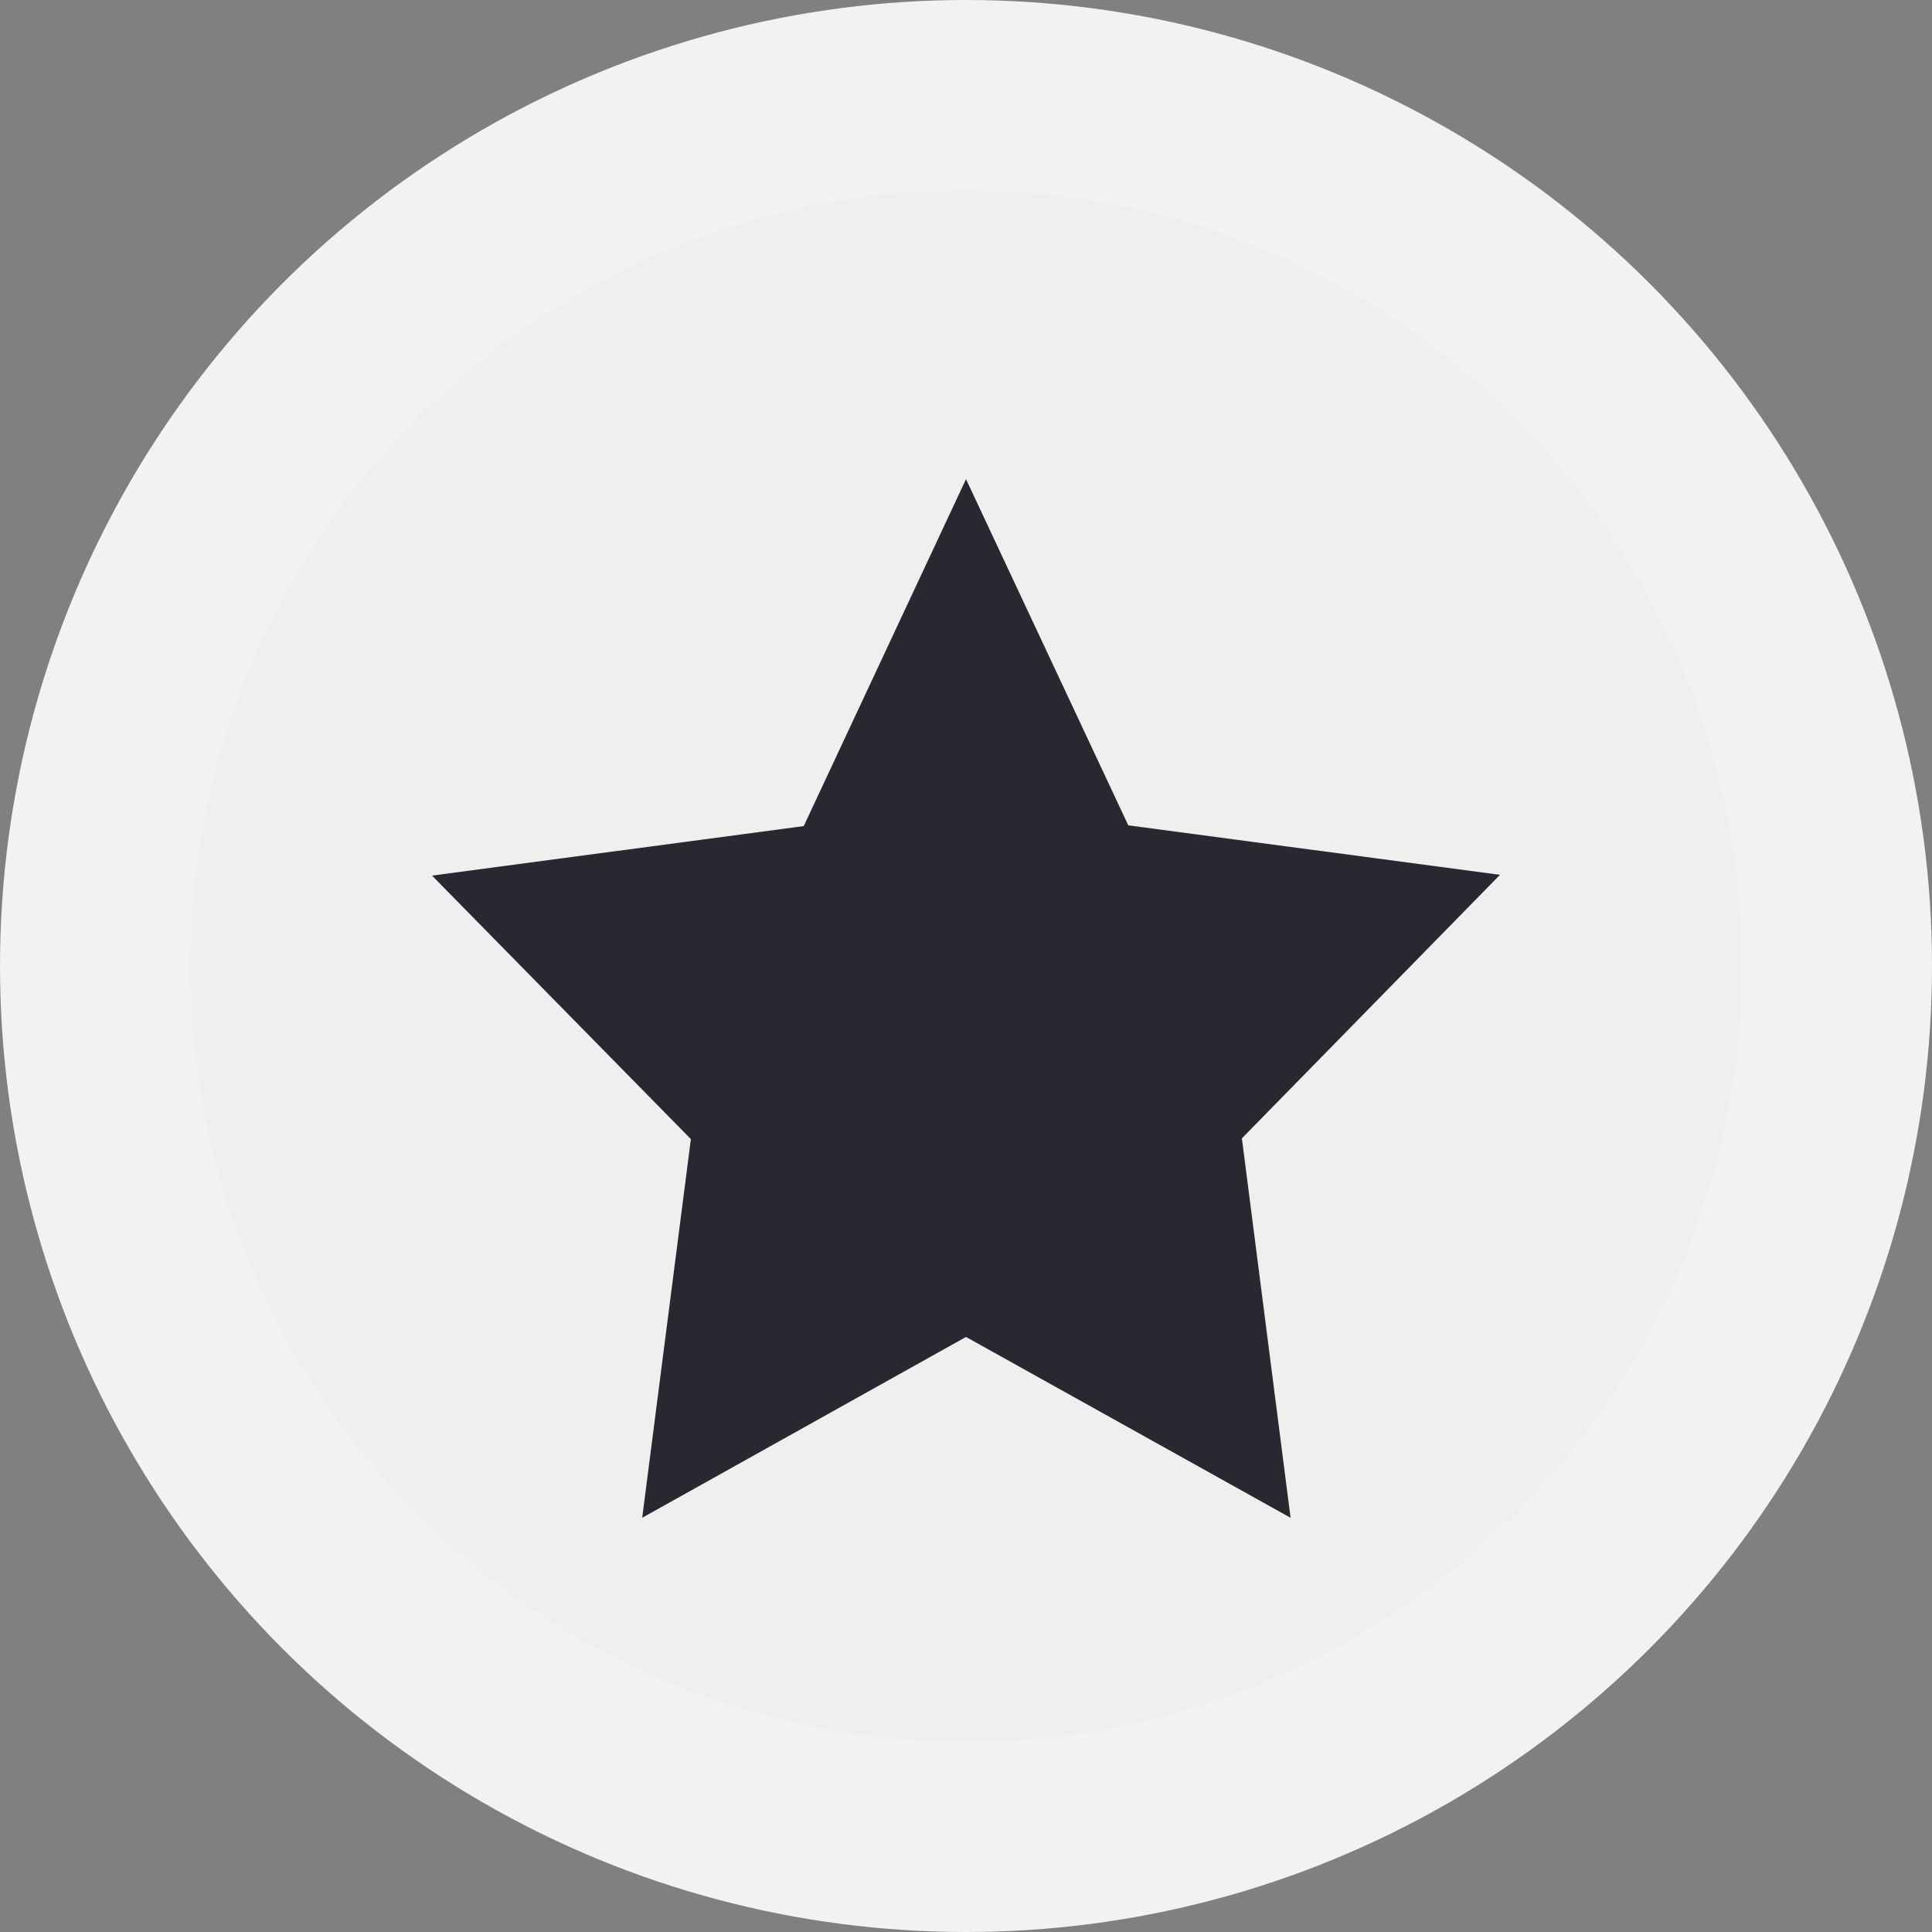 <?xml version="1.0" encoding="utf-8"?>
<!-- Generator: Adobe Illustrator 26.5.0, SVG Export Plug-In . SVG Version: 6.00 Build 0)  -->
<svg version="1.1" xmlns="http://www.w3.org/2000/svg" xmlns:xlink="http://www.w3.org/1999/xlink" x="0px" y="0px"
	 viewBox="0 0 250 250" style="enable-background:new 0 0 250 250;" xml:space="preserve">
<rect x="0" y="0" width="250" height="250" fill="#808080" stroke="none"/>
<style type="text/css">
	.st0{fill:#F7F7F7;}
	.st1{fill:#EFEFEF;}
	.st2{fill-rule:evenodd;clip-rule:evenodd;fill:#282830;}
	.st3{fill:#282830;}
	.st4{fill:#FFFFFF;}
	.st5{fill:#F2F2F2;}
	.st6{fill:none;stroke:#282830;stroke-width:2;stroke-miterlimit:10;}
	.st7{fill:none;stroke:#282830;stroke-miterlimit:10;}
</style>
<g id="Layer_1">
	<g>
		<circle class="st0" cx="-955" cy="125" r="125"/>
		<g>
			<path class="st1" d="M-955,24.6c-55.4,0-100.4,44.9-100.4,100.4s44.9,100.4,100.4,100.4s100.4-44.9,100.4-100.4
				S-899.6,24.6-955,24.6"/>
		</g>
		<g>
			<g>
				<rect x="-1027" y="179.5" class="st2" width="144.1" height="11.8"/>
				<path class="st2" d="M-915.5,148.3L-915.5,148.3l-4.3,9.8l8,7.3c0.6,0.6,0.6,1.3,0,1.9c0,0-0.7,0-1.3,0l-10.4-1.2l-4.3,9.8
					c-0.7,0.6-1.3,0.6-1.9,0.6c0,0,0-0.6-0.6-0.6l0,0l-2-10.5l-10.4-1.8c-0.6,0-1.2-0.6-1.2-1.2l0.6-0.6l9.2-4.9l-0.6-4.2l1.8-1.3
					l1.3,5.5c0,0.6,0,1.2-0.7,1.2l-6.7,3.7l8,1.3c0.7,0,0.7,0.6,0.7,0.6l1.8,8l3.1-6.7c0.6-0.6,0.6-1.2,1.2-1.2l8,1.2l-5.6-5.5
					c-0.6,0-0.6-0.6-0.6-1.3l3.7-7.3l-7.4,3.7c0,0.6-0.6,0.6-1.2,0l-3.7-3.7l1.9-1.2l3,3.1l9.3-5.5c0.6,0,1.2,0,1.2,0.6
					C-914.9,147.7-914.9,148.3-915.5,148.3L-915.5,148.3z"/>
			</g>
			<path class="st3" d="M-887.2,83l-1.4-4.1c-0.5-1.6-2.1-2.6-3.7-2.3l-11.9,1.8l-9.3-15.3c-2.2-3.2-5.9-4.9-9.5-4.4l-6.1,0.9
				l-28.9,4.3l-4.7,0.7l-4.7,0.7l-12.4,1.8l-16.4,2.4l-6.1,0.9c-3.7,0.5-6.7,3.2-7.9,6.9l-4.5,17.3l-11.9,1.8
				c-1.6,0.2-2.8,1.6-2.9,3.3l-0.1,4.3c-0.1,1.7,1.2,3.2,2.8,3.5l2.8,0.5c2.3,0.4,3.5,2.9,2.4,5l-1.8,3.4c-0.3,0.6-0.5,1.4-0.4,2.1
				l7.9,54.2l0,0c0.3,1.9,2,3.2,3.9,2.9l12.4-1.8c1.9-0.3,3.1-2,2.9-3.9l-2-13.5l31.3-4.6l12.4-1.8l9.4-1.4l28.9-4.3l14.9-2.2
				l2,13.5c0.3,1.9,2,3.2,3.9,2.9l12.4-1.8c1.9-0.3,3.1-2,2.9-3.9l-8.2-54.1c-0.1-0.7-0.4-1.4-1-1.9l-2.6-2.7
				c-1.6-1.7-1.2-4.5,0.9-5.5l2.6-1.3C-887.3,86.4-886.6,84.6-887.2,83z"/>
			<g>
				<path class="st4" d="M-1007.5,128l-0.2,4.1c-0.1,2.1,1.7,3.8,3.8,3.5l17-2.3c1.5-0.2,2.7-1.4,2.9-2.9l0,0c0.2-1.9-1.1-3.6-3-3.8
					l-16.8-1.8C-1005.7,124.6-1007.4,126-1007.5,128z"/>
				<path class="st4" d="M-901.4,112.3l1.4,3.9c0.7,2-0.6,4.1-2.6,4.5l-16.9,2.7c-1.5,0.2-3-0.6-3.6-2l0,0c-0.8-1.7,0-3.7,1.8-4.5
					l15.5-6.6C-904.1,109.5-902,110.4-901.4,112.3z"/>
			</g>
			<path class="st4" d="M-918.9,69.5c-1.9-2.7-5.1-4-8.3-3.6l-34.5,5.1l-34.5,5.1c-3.2,0.5-5.9,2.7-6.9,5.8l-7.9,28.3l53.9-8l53.9-8
				L-918.9,69.5z"/>
			<path class="st4" d="M-952.8,131.3l-23.3,3.4c-0.9,0.1-1.4,1.1-1,1.9l2.9,6.2c0.3,0.6,0.8,0.9,1.5,0.8l21.4-3.2l21.4-3.2
				c0.6-0.1,1.1-0.6,1.2-1.2l1-6.7c0.1-0.9-0.7-1.7-1.6-1.6L-952.8,131.3z"/>
		</g>
	</g>
	<circle class="st0" cx="-685" cy="125" r="125"/>
	<circle class="st1" cx="-685" cy="125" r="100.4"/>
	<g>
		<path class="st3" d="M-613,79.9l-0.8-4.3c-0.3-1.6-1.7-2.8-3.3-2.8h-12l-7-16.5c-1.7-3.5-5.1-5.7-8.8-5.7h-6.2h-29.2h-4.8h-4.8
			h-12.6h-16.6h-6.2c-3.7,0-7.1,2.2-8.8,5.7l-7,16.5h-12c-1.6,0-3.1,1.2-3.3,2.8l-0.8,4.3c-0.3,1.7,0.7,3.4,2.3,3.9l2.7,0.9
			c2.2,0.7,3,3.4,1.7,5.3l-2.2,3.1c-0.4,0.6-0.7,1.3-0.7,2l-0.2,54.7l0,0c0,1.9,1.5,3.4,3.4,3.4h12.6c1.9,0,3.4-1.5,3.4-3.4v-13.7
			h31.7h12.6h9.5h29.2h15v13.7c0,1.9,1.5,3.4,3.4,3.4h12.6c1.9,0,3.4-1.6,3.4-3.4l-0.2-54.7c0-0.7-0.2-1.4-0.7-2l-2.2-3.1
			c-1.4-1.9-0.5-4.6,1.7-5.3l2.7-0.9C-613.7,83.2-612.7,81.5-613,79.9z"/>
		<g>
			<path class="st4" d="M-738.6,106.7l-0.8,4c-0.4,2.1,1.2,4,3.3,4l17.1,0.2c1.5,0,2.9-1,3.3-2.5l0,0c0.5-1.8-0.6-3.7-2.4-4.2
				l-16.3-4.3C-736.3,103.6-738.2,104.8-738.6,106.7z"/>
			<path class="st4" d="M-631.4,106.7l0.8,4c0.4,2.1-1.2,4-3.3,4L-651,115c-1.5,0-2.9-1-3.3-2.5v0c-0.5-1.8,0.6-3.7,2.4-4.2
				l16.3-4.3C-633.7,103.6-631.8,104.8-631.4,106.7z"/>
		</g>
		<path class="st4" d="M-642.5,61.9c-1.4-2.9-4.4-4.7-7.6-4.7H-685h-34.9c-3.2,0-6.2,1.8-7.6,4.7l-11.9,26.8h54.5h54.5L-642.5,61.9z
			"/>
		<path class="st4" d="M-685,118h-23.5c-0.9,0-1.6,0.9-1.3,1.8l1.9,6.5c0.2,0.6,0.7,1,1.3,1h21.6h21.6c0.6,0,1.1-0.4,1.3-1l1.9-6.5
			c0.3-0.9-0.4-1.8-1.3-1.8H-685z"/>
		<polygon class="st3" points="-613,167.1 -757,167.1 -757,178.5 -690.7,178.5 -690.7,199.4 -679.3,199.4 -679.3,178.5 -613,178.5 
					"/>
	</g>
	<circle class="st0" cx="-415" cy="125" r="125"/>
	<circle class="st1" cx="-415" cy="125" r="100.4"/>
	<g>
		<path class="st3" d="M-354.4,73.7l-0.6-3.6c-0.2-1.4-1.4-2.4-2.8-2.4H-368l-5.9-13.9c-1.4-2.9-4.3-4.8-7.4-4.8h-5.2H-411h-4h-4
			h-10.6h-14h-5.2c-3.1,0-6,1.9-7.4,4.8l-5.9,13.9h-10.1c-1.4,0-2.6,1-2.8,2.4l-0.6,3.6c-0.3,1.4,0.6,2.8,1.9,3.3l2.3,0.8
			c1.9,0.6,2.6,2.9,1.4,4.5l-1.9,2.6c-0.4,0.5-0.6,1.1-0.6,1.7l-0.1,46.1l0,0c0,1.6,1.3,2.9,2.9,2.9h10.6c1.6,0,2.9-1.3,2.9-2.9V121
			h26.7h10.6h8h24.6h12.7v11.5c0,1.6,1.3,2.9,2.9,2.9h10.6c1.6,0,2.9-1.3,2.9-2.9l-0.1-46.1c0-0.6-0.2-1.2-0.6-1.7l-1.9-2.6
			c-1.2-1.6-0.4-3.9,1.4-4.5l2.3-0.8C-355,76.5-354.2,75.1-354.4,73.7z"/>
		<g>
			<path class="st4" d="M-460.1,96.3l-0.7,3.4c-0.3,1.7,1,3.4,2.7,3.4l14.4,0.2c1.3,0,2.4-0.8,2.8-2.1v0c0.4-1.5-0.5-3.1-2-3.5
				l-13.7-3.6C-458.2,93.7-459.8,94.7-460.1,96.3z"/>
			<path class="st4" d="M-369.9,96.3l0.7,3.4c0.3,1.7-1,3.4-2.7,3.4l-14.4,0.2c-1.3,0-2.4-0.8-2.8-2.1v0c-0.4-1.5,0.5-3.1,2-3.5
				l13.7-3.6C-371.8,93.7-370.2,94.7-369.9,96.3z"/>
		</g>
		<path class="st4" d="M-379.2,58.5c-1.2-2.4-3.7-4-6.4-4H-415h-29.4c-2.7,0-5.2,1.5-6.4,4l-10,22.6h45.8h45.8L-379.2,58.5z"/>
		<path class="st4" d="M-415,105.7h-19.8c-0.8,0-1.3,0.7-1.1,1.5l1.6,5.5c0.1,0.5,0.6,0.8,1.1,0.8h18.2h18.2c0.5,0,1-0.3,1.1-0.8
			l1.6-5.5c0.2-0.7-0.3-1.5-1.1-1.5H-415z"/>
	</g>
	<g>
		<path class="st3" d="M-352.3,166.4c0,0.2,0,0.5,0,0.7c-0.3,0.8-1,1.3-1.6,1.8c-9.5,7.6-19,15.2-28.5,22.8c-2.1,1.6-4.1,3.3-6.2,5
			c-0.7,0.6-1.5,1.1-2.4,1.4c-4.9,0-9.8,0-14.7,0c-0.2-0.2-0.5-0.1-0.7-0.1c-0.2,0-0.4,0-0.5,0.1c-0.3,0-0.7,0-1,0
			c-13-0.5-25.9-2.6-38.6-5.6c-1.8-0.4-2.1-0.7-2.1-2.6c0-12.5,0-25,0-37.5c0-1.9,0.8-3,2.5-3.7c8.6-4.3,17.6-1.9,24.7,4
			c0.9,0.7,1.8,1.1,3,1.1c4.9-0.1,9.8,0,14.7,0c7.9,0,14.3,5.7,15.2,13.5c0.2,1.5-0.3,2.1-2,2.1c-8.3,0-16.5,0-24.8,0
			c-2.4,0-2.4,0-2.4,2.4c0,0.9,0,1.9,0,2.8c-0.1,1.5,1.5,1.1,2.5,1.1c8.4,0,16.9,0,25.3,0c1.2,0,2.1-0.3,3-1
			c5.6-4.3,11.2-8.7,16.8-13C-364.8,157.4-355.4,158.8-352.3,166.4z"/>
		<path class="st3" d="M-477.3,172.5c0-5.7,0-11.5,0-17.2c0-0.9,0.2-1.1,1.1-1.1c6.6,0,13.2,0,19.8,0c0.9,0,1.1,0.2,1.1,1.1
			c0,11.5,0,22.9,0,34.4c0,0.9-0.2,1.1-1.1,1.1c-6.6,0-13.2,0-19.8,0c-0.9,0-1.1-0.2-1.1-1.1C-477.3,183.9-477.3,178.2-477.3,172.5z
			"/>
	</g>
	<circle class="st0" cx="-145" cy="125" r="125"/>
	<circle class="st1" cx="-145" cy="125" r="100.4"/>
	<g>
		<path class="st3" d="M-73,124.8l-0.8-4.3c-0.3-1.6-1.7-2.8-3.3-2.8h-12l-7-16.5c-1.7-3.5-5.1-5.7-8.8-5.7h-6.2h-29.2h-4.8h-4.8
			h-12.6h-16.6h-6.2c-3.7,0-7.1,2.2-8.8,5.7l-7,16.5h-12c-1.6,0-3.1,1.2-3.3,2.8l-0.8,4.3c-0.3,1.7,0.7,3.4,2.3,3.9l2.7,0.9
			c2.2,0.7,3,3.4,1.7,5.3l-2.2,3.1c-0.4,0.6-0.7,1.3-0.7,2l-0.2,54.7l0,0c0,1.9,1.5,3.4,3.4,3.4h12.6c1.9,0,3.4-1.5,3.4-3.4v-13.7
			h31.7h12.6h9.5h29.2h15v13.7c0,1.9,1.5,3.4,3.4,3.4H-80c1.9,0,3.4-1.6,3.4-3.4l-0.2-54.7c0-0.7-0.2-1.4-0.7-2l-2.2-3.1
			c-1.4-1.9-0.5-4.6,1.7-5.3l2.7-0.9C-73.7,128.1-72.7,126.5-73,124.8z"/>
		<g>
			<path class="st4" d="M-198.6,151.6l-0.8,4c-0.4,2.1,1.2,4,3.3,4l17.1,0.2c1.5,0,2.9-1,3.3-2.5l0,0c0.5-1.8-0.6-3.7-2.4-4.2
				l-16.3-4.3C-196.3,148.5-198.2,149.7-198.6,151.6z"/>
			<path class="st4" d="M-91.4,151.6l0.8,4c0.4,2.1-1.2,4-3.3,4l-17.1,0.2c-1.5,0-2.9-1-3.3-2.5l0,0c-0.5-1.8,0.6-3.7,2.4-4.2
				l16.3-4.3C-93.7,148.5-91.8,149.7-91.4,151.6z"/>
		</g>
		<path class="st4" d="M-102.5,106.8c-1.4-2.9-4.4-4.7-7.6-4.7H-145h-34.9c-3.2,0-6.2,1.8-7.6,4.7l-11.9,26.8h54.5h54.5
			L-102.5,106.8z"/>
		<path class="st4" d="M-145,162.9h-23.5c-0.9,0-1.6,0.9-1.3,1.8l1.9,6.5c0.2,0.6,0.7,1,1.3,1h21.6h21.6c0.6,0,1.1-0.4,1.3-1
			l1.9-6.5c0.3-0.9-0.4-1.8-1.3-1.8H-145z"/>
	</g>
	<g>
		<path class="st4" d="M-145,51.8L-176.7,66v21.2c0,19.6,13.5,37.9,31.7,42.3c18.2-4.4,31.7-22.7,31.7-42.3V66L-145,51.8z"/>
		<path class="st3" d="M-145,51.8L-176.7,66v21.2c0,19.6,13.5,37.9,31.7,42.3c18.2-4.4,31.7-22.7,31.7-42.3V66L-145,51.8z
			 M-152.1,108.3l-14.1-14.1l5-5l9.1,9.1l23.2-23.2l5,5L-152.1,108.3z"/>
	</g>
	<circle class="st0" cx="-955" cy="395" r="125"/>
	<circle class="st1" cx="-955" cy="395" r="100.4"/>
	<g>
		<path class="st3" d="M-955,307l-72,32v48c0,44.4,30.7,86,72,96c41.3-10.1,72-51.6,72-96v-48L-955,307z"/>
		<g>
			<path class="st4" d="M-907.2,380.3l-0.5-2.8c-0.2-1.1-1.1-1.9-2.2-1.9h-8l-4.6-10.9c-1.1-2.3-3.4-3.8-5.8-3.8h-4.1h-19.4h-3.2
				h-3.2h-8.3h-11h-4.1c-2.5,0-4.7,1.5-5.8,3.8l-4.6,10.9h-8c-1.1,0-2,0.8-2.2,1.9l-0.5,2.8c-0.2,1.1,0.4,2.2,1.5,2.6l1.8,0.6
				c1.5,0.5,2,2.3,1.1,3.5l-1.5,2c-0.3,0.4-0.4,0.9-0.4,1.4l-0.1,36.3l0,0c0,1.3,1,2.3,2.3,2.3h8.3c1.2,0,2.3-1,2.3-2.3v-9.1h21h8.3
				h6.3h19.4h10v9.1c0,1.3,1,2.3,2.3,2.3h8.4c1.2,0,2.3-1,2.3-2.3l-0.1-36.3c0-0.5-0.2-1-0.4-1.4l-1.5-2c-0.9-1.3-0.3-3,1.1-3.5
				l1.8-0.6C-907.6,382.6-907,381.5-907.2,380.3z"/>
		</g>
	</g>
	<circle class="st0" cx="-685" cy="395" r="125"/>
	<circle class="st1" cx="-685" cy="395" r="100.4"/>
	<g>
		<g>
			<path class="st2" d="M-656.1,359.9c-1.9-10.1-4.4-20.1-10.7-28.9c-3.1-3.8-6.3-7.5-11.3-10c-1.3-0.7-3.1,0-3.8-1.2
				c-1.3-2.6,0.6-7.6-1.3-9.5c-0.6,0-1.2,0-1.8,0c-1.9,1.3-1.3,3.2-1.3,5.1c0,4.4,0,3.8-3.8,5.7c-4.4,1.2-8.2,5-10.6,8.8
				c-6.3,6.9-8.8,15.7-10.7,25.1c-1.2,3.1-1.8,6.3-1.8,9.4c0,1.3,0,1.9,1.8,1.3c3.8-1.3,7.6-2.5,11.3-3.1c6.3-1.3,13.2-2.5,19.5-1.9
				c8.1,1.3,16.3,2.5,23.8,5.1c1.3,0.6,1.9,0,1.3-1.3C-655.4,363-655.4,361.8-656.1,359.9z"/>
			<path class="st2" d="M-700.1,324.8c0.7-0.7,1.2-1.3,1.9-1.9c-0.6-0.7-1.2-0.7-1.9-0.7c-18.2,4.5-33.3,20.7-36.4,38.9
				c0,0,0,0.6,0,1.3c0,0.6,0,1.8,0,3.1c0.7,0,1.9-0.6,3.1-0.6c4.4-0.6,8.2-0.6,12.6,0.6c2.5,0.6,2.5,0.6,3.1-1.9
				c0.6-7.5,2.5-14.4,5-20.7C-709.5,336.1-705.7,329.8-700.1,324.8z"/>
			<path class="st2" d="M-634.1,361.2c-2.5-18.2-17.6-34.5-35.8-38.9c-0.7,0-1.3,0-1.9,0.7c0,0.6,0.7,1.2,1.2,1.9
				c5.7,5,10.1,11.3,12.6,18.2c3.1,6.3,5.1,13.2,5.7,20.7c0,2.5,0,2.5,3.2,1.9c3.8-1.3,8.2-1.3,12.6-0.6c1.2,0,1.9,0.6,3.1,0.6
				c0-1.3,0-2.5,0-3.1C-633.5,361.8-633.5,361.2-634.1,361.2z"/>
		</g>
		<g>
			<path class="st3" d="M-626.2,404.2l-0.6-3.5c-0.2-1.3-1.4-2.3-2.7-2.3h-9.8l-5.7-13.4c-1.4-2.9-4.1-4.7-7.2-4.7h-5h-23.8h-3.9
				h-3.9h-10.3h-13.6h-5c-3,0-5.8,1.8-7.2,4.7l-5.7,13.4h-9.8c-1.3,0-2.5,1-2.7,2.3l-0.6,3.5c-0.2,1.4,0.5,2.7,1.9,3.2l2.2,0.7
				c1.8,0.6,2.5,2.8,1.4,4.3l-1.8,2.5c-0.4,0.5-0.5,1.1-0.5,1.7l-0.1,44.7l0,0c0,1.6,1.3,2.8,2.8,2.8h10.3c1.5,0,2.8-1.3,2.8-2.8
				v-11.2h25.9h10.3h7.8h23.8h12.3v11.2c0,1.6,1.2,2.8,2.8,2.8h10.3c1.5,0,2.8-1.3,2.8-2.8l-0.1-44.7c0-0.6-0.2-1.2-0.5-1.7
				l-1.8-2.5c-1.1-1.5-0.4-3.7,1.4-4.3l2.2-0.7C-626.8,406.9-626,405.6-626.2,404.2z"/>
			<g>
				<path class="st4" d="M-728.8,426.1l-0.6,3.3c-0.3,1.7,0.9,3.3,2.7,3.3l14,0.2c1.3,0,2.4-0.8,2.7-2v0c0.4-1.5-0.5-3-2-3.4
					l-13.3-3.5C-726.9,423.6-728.5,424.6-728.8,426.1z"/>
				<path class="st4" d="M-641.2,426.1l0.6,3.3c0.3,1.7-0.9,3.3-2.7,3.3l-14,0.2c-1.3,0-2.4-0.8-2.7-2v0c-0.4-1.5,0.5-3,2-3.4
					l13.3-3.5C-643.1,423.6-641.5,424.6-641.2,426.1z"/>
			</g>
			<path class="st4" d="M-650.3,389.5c-1.2-2.4-3.6-3.9-6.2-3.9H-685h-28.5c-2.6,0-5.1,1.5-6.2,3.9l-9.7,21.9h44.5h44.5
				L-650.3,389.5z"/>
			<path class="st4" d="M-685,435.3h-19.2c-0.8,0-1.3,0.7-1.1,1.4l1.6,5.3c0.1,0.5,0.6,0.8,1.1,0.8h17.6h17.6c0.5,0,0.9-0.3,1.1-0.8
				l1.6-5.3c0.2-0.7-0.3-1.4-1.1-1.4H-685z"/>
		</g>
	</g>
	<circle id="Oval_Copy_18" class="st1" cx="-415" cy="395" r="125"/>
	<circle id="Oval_Copy_17" class="st3" cx="-415" cy="395" r="97.7"/>
	<g>
		<path class="st4" d="M-374.1,363.2L-415,345l-40.9,18.2v27.3c0,25.2,17.5,48.8,40.9,54.5c10.5-2.5,19.7-8.6,26.7-16.9l-14.2-14.2
			c-8.8,5.9-20.8,4.9-28.6-2.9c-8.9-8.9-8.9-23.3,0-32.1c8.9-8.9,23.3-8.9,32.1,0c7.8,7.8,8.7,19.8,2.9,28.6l13.2,13.2
			c5.5-8.9,8.7-19.4,8.7-30.2V363.2z"/>
		<circle class="st4" cx="-415" cy="395" r="13.6"/>
	</g>
	<circle id="Oval_Copy_18_4_" class="st1" cx="-145" cy="395" r="125"/>
	<circle id="Oval_Copy_17_4_" class="st3" cx="-145" cy="395" r="97.7"/>
	<path class="st4" d="M-135,345h-40c-5.5,0-10,4.5-10,10v80c0,5.5,4.5,10,10,10h60c5.5,0,10-4.5,10-10v-60L-135,345z M-145,385
		c5.5,0,10,4.5,10,10s-4.5,10-10,10s-10-4.5-10-10S-150.5,385-145,385z M-125,425h-40v-2.9c0-4,2.4-7.6,6.1-9.2
		c4.2-1.9,8.9-2.9,13.9-2.9s9.7,1,13.9,2.9c3.7,1.6,6.1,5.2,6.1,9.2V425z"/>
	<circle id="Oval_Copy_18_1_" class="st1" cx="-955" cy="665" r="125"/>
	<circle id="Oval_Copy_17_1_" class="st3" cx="-955" cy="665" r="97.7"/>
	<path class="st4" d="M-995.5,688.6v16.9h16.9l49.8-49.8l-16.9-16.9L-995.5,688.6z M-915.8,642.7c1.8-1.8,1.8-4.6,0-6.3l-10.5-10.5
		c-1.8-1.8-4.6-1.8-6.3,0l-8.2,8.2l16.9,16.9L-915.8,642.7z"/>
	<circle id="Oval_Copy_18_3_" class="st1" cx="-685" cy="665" r="125"/>
	<circle id="Oval_Copy_17_3_" class="st3" cx="-685" cy="665" r="97.7"/>
	<path class="st4" d="M-652.6,632.6h-64.8c-4.5,0-8.1,3.6-8.1,8.1l0,48.6c0,4.5,3.6,8.1,8.1,8.1h64.8c4.5,0,8.1-3.6,8.1-8.1v-48.6
		C-644.5,636.2-648.1,632.6-652.6,632.6z M-652.6,648.8L-685,669l-32.4-20.2v-8.1L-685,661l32.4-20.2V648.8z"/>
	<circle class="st0" cx="-415" cy="665" r="125"/>
	<circle class="st1" cx="-415" cy="665" r="100.4"/>
	<g>
		<path class="st3" d="M-343,664.8l-0.8-4.3c-0.3-1.6-1.7-2.8-3.3-2.8h-12l-7-16.5c-1.7-3.5-5.1-5.7-8.8-5.7h-6.2h-29.2h-4.8h-4.8
			h-12.6h-16.6h-6.2c-3.7,0-7.1,2.2-8.8,5.7l-7,16.5h-12c-1.6,0-3.1,1.2-3.3,2.8l-0.8,4.3c-0.3,1.7,0.7,3.4,2.3,3.9l2.7,0.9
			c2.2,0.7,3,3.4,1.7,5.3l-2.2,3.1c-0.4,0.6-0.7,1.3-0.7,2l-0.2,54.7l0,0c0,1.9,1.5,3.4,3.4,3.4h12.6c1.9,0,3.4-1.5,3.4-3.4v-13.7
			h31.7h12.6h9.5h29.2h15v13.7c0,1.9,1.5,3.4,3.4,3.4h12.6c1.9,0,3.4-1.6,3.4-3.4l-0.2-54.7c0-0.7-0.2-1.4-0.7-2l-2.2-3.1
			c-1.4-1.9-0.5-4.6,1.7-5.3l2.7-0.9C-343.7,668.1-342.7,666.5-343,664.8z"/>
		<g>
			<path class="st4" d="M-468.6,691.6l-0.8,4c-0.4,2.1,1.2,4,3.3,4l17.1,0.2c1.5,0,2.9-1,3.3-2.5l0,0c0.5-1.8-0.6-3.7-2.4-4.2
				l-16.3-4.3C-466.3,688.5-468.2,689.7-468.6,691.6z"/>
			<path class="st4" d="M-361.4,691.6l0.8,4c0.4,2.1-1.2,4-3.3,4l-17.1,0.2c-1.5,0-2.9-1-3.3-2.5l0,0c-0.5-1.8,0.6-3.7,2.4-4.2
				l16.3-4.3C-363.7,688.5-361.8,689.7-361.4,691.6z"/>
		</g>
		<path class="st4" d="M-372.5,646.8c-1.4-2.9-4.4-4.7-7.6-4.7H-415h-34.9c-3.2,0-6.2,1.8-7.6,4.7l-11.9,26.8h54.5h54.5
			L-372.5,646.8z"/>
		<path class="st4" d="M-415,702.9h-23.5c-0.9,0-1.6,0.9-1.3,1.8l1.9,6.5c0.2,0.6,0.7,1,1.3,1h21.6h21.6c0.6,0,1.1-0.4,1.3-1
			l1.9-6.5c0.3-0.9-0.4-1.8-1.3-1.8H-415z"/>
	</g>
	<g>
		<circle class="st3" cx="-415" cy="630.6" r="38.8"/>
		<g>
			<polygon class="st4" points="-393.4,615.5 -392,612.5 -390.7,615.5 -387.5,615.9 -389.8,618.2 -389.3,621.4 -392,619.9 
				-394.9,621.4 -394.4,618.2 -396.5,615.9 			"/>
			<polygon class="st4" points="-445.6,629.7 -442.5,629.1 -441.1,626.2 -439.8,629.1 -436.6,629.7 -438.8,631.9 -438.4,635.1 
				-441.1,633.6 -443.9,635.1 -443.3,631.9 			"/>
			<polygon class="st4" points="-435.1,647.1 -438,645.5 -440.7,647.1 -440.2,643.9 -442.5,641.6 -439.3,641.1 -438,638.3 
				-436.6,641.1 -433.5,641.6 -435.7,643.9 			"/>
			<polygon class="st4" points="-435.6,618.2 -435.1,621.4 -438,619.9 -440.7,621.4 -440.2,618.2 -442.5,615.9 -439.3,615.5 
				-438,612.5 -436.6,615.5 -433.5,615.9 			"/>
			<polygon class="st4" points="-425.7,656.3 -428.4,654.7 -431.1,656.3 -430.7,653.1 -432.9,650.7 -429.8,650.3 -428.4,647.3 
				-427,650.3 -423.9,650.7 -426.2,653.1 			"/>
			<polygon class="st4" points="-426.2,609.2 -425.7,612.4 -428.4,610.9 -431.1,612.4 -430.7,609.2 -432.9,607 -429.8,606.4 
				-428.4,603.6 -427,606.4 -423.9,607 			"/>
			<polygon class="st4" points="-412.3,661.8 -415,660.3 -417.7,661.8 -417.3,658.6 -419.5,656.4 -416.4,656 -415,653.1 -413.6,656 
				-410.5,656.4 -412.7,658.6 			"/>
			<polygon class="st4" points="-412.7,605 -412.3,608.2 -415,606.7 -417.7,608.2 -417.3,605 -419.5,602.8 -416.4,602.4 -415,599.4 
				-413.6,602.4 -410.5,602.8 			"/>
			<polygon class="st4" points="-398.9,656.3 -401.6,654.7 -404.3,656.3 -403.8,653.1 -406.1,650.7 -403,650.3 -401.6,647.3 
				-400.2,650.3 -397.1,650.7 -399.3,653.1 			"/>
			<polygon class="st4" points="-399.3,609.2 -398.9,612.4 -401.6,610.9 -404.3,612.4 -403.8,609.2 -406.1,607 -403,606.4 
				-401.6,603.6 -400.2,606.4 -397.1,607 			"/>
			<polygon class="st4" points="-389.3,647.1 -392,645.5 -394.9,647.1 -394.3,643.9 -396.5,641.6 -393.4,641.1 -392,638.3 
				-390.7,641.1 -387.5,641.6 -389.8,643.9 			"/>
			<polygon class="st4" points="-386.1,635.1 -388.9,633.6 -391.6,635.1 -391.2,631.9 -393.4,629.7 -390.2,629.1 -388.9,626.2 
				-387.5,629.1 -384.4,629.7 -386.7,631.9 			"/>
		</g>
	</g>
	<circle class="st0" cx="-145" cy="665" r="125"/>
	<circle class="st1" cx="-145" cy="665" r="100.4"/>
	<g>
		<path class="st3" d="M-73,664.8l-0.8-4.3c-0.3-1.6-1.7-2.8-3.3-2.8h-12l-7-16.5c-1.7-3.5-5.1-5.7-8.8-5.7h-6.2h-29.2h-4.8h-4.8
			h-12.6h-16.6h-6.2c-3.7,0-7.1,2.2-8.8,5.7l-7,16.5h-12c-1.6,0-3.1,1.2-3.3,2.8l-0.8,4.3c-0.3,1.7,0.7,3.4,2.3,3.9l2.7,0.9
			c2.2,0.7,3,3.4,1.7,5.3l-2.2,3.1c-0.4,0.6-0.7,1.3-0.7,2l-0.2,54.7l0,0c0,1.9,1.5,3.4,3.4,3.4h12.6c1.9,0,3.4-1.5,3.4-3.4v-13.7
			h31.7h12.6h9.5h29.2h15v13.7c0,1.9,1.5,3.4,3.4,3.4H-80c1.9,0,3.4-1.6,3.4-3.4l-0.2-54.7c0-0.7-0.2-1.4-0.7-2l-2.2-3.1
			c-1.4-1.9-0.5-4.6,1.7-5.3l2.7-0.9C-73.7,668.1-72.7,666.5-73,664.8z"/>
		<g>
			<path class="st4" d="M-198.6,691.6l-0.8,4c-0.4,2.1,1.2,4,3.3,4l17.1,0.2c1.5,0,2.9-1,3.3-2.5l0,0c0.5-1.8-0.6-3.7-2.4-4.2
				l-16.3-4.3C-196.3,688.5-198.2,689.7-198.6,691.6z"/>
			<path class="st4" d="M-91.4,691.6l0.8,4c0.4,2.1-1.2,4-3.3,4l-17.1,0.2c-1.5,0-2.9-1-3.3-2.5l0,0c-0.5-1.8,0.6-3.7,2.4-4.2
				l16.3-4.3C-93.7,688.5-91.8,689.7-91.4,691.6z"/>
		</g>
		<path class="st4" d="M-102.5,646.8c-1.4-2.9-4.4-4.7-7.6-4.7H-145h-34.9c-3.2,0-6.2,1.8-7.6,4.7l-11.9,26.8h54.5h54.5
			L-102.5,646.8z"/>
		<path class="st4" d="M-145,702.9h-23.5c-0.9,0-1.6,0.9-1.3,1.8l1.9,6.5c0.2,0.6,0.7,1,1.3,1h21.6h21.6c0.6,0,1.1-0.4,1.3-1
			l1.9-6.5c0.3-0.9-0.4-1.8-1.3-1.8H-145z"/>
	</g>
	<g>
		<g>
			<polygon class="st4" points="-189.9,669.4 -100.1,669.4 -145,591.8 			"/>
			<rect x="-149.1" y="649" class="st4" width="8.2" height="8.2"/>
			<rect x="-149.1" y="624.5" class="st4" width="8.2" height="16.3"/>
		</g>
		<path class="st3" d="M-189.9,669.4h89.8l-44.9-77.6L-189.9,669.4z M-140.9,657.2h-8.2V649h8.2V657.2z M-140.9,640.8h-8.2v-16.3
			h8.2V640.8z"/>
	</g>
	<circle class="st0" cx="-955" cy="935" r="125"/>
	<circle class="st1" cx="-955" cy="935" r="100.4"/>
	<path class="st3" d="M-955,847l-72,32v48c0,44.4,30.7,86,72,96c41.3-10.1,72-51.6,72-96v-48L-955,847z"/>
	<path class="st4" d="M-987.9,962.9h37.2v6.2h-37.2V962.9z M-974.7,922.8l8.8-8.8l43.8,43.8l-8.8,8.8L-974.7,922.8z M-952.8,900.9
		l17.5,17.5l-8.8,8.8l-17.5-17.5L-952.8,900.9z M-979.1,927.2l17.5,17.5l-8.8,8.8l-17.5-17.5L-979.1,927.2z"/>
	<circle class="st0" cx="-685" cy="935" r="125"/>
	<circle class="st1" cx="-685" cy="935" r="100.4"/>
	<path class="st3" d="M-685,847l-72,32v48c0,44.4,30.7,86,72,96c41.3-10.1,72-51.6,72-96v-48L-685,847z"/>
	<path class="st4" d="M-695.7,935.2c-6.7-3.1-14.8-2-20.3,3.5c-7,7-7,18.2,0,25.2c6.9,6.9,18.2,7,25.2,0c5.5-5.5,6.6-13.6,3.5-20.3
		l21.7-21.7l8.4,8.4l8.4-8.4l-8.4-8.4l4.2-4.2l-8.4-8.4L-695.7,935.2z M-699.2,955.5c-2.3,2.3-6.1,2.3-8.4,0c-2.3-2.3-2.3-6.1,0-8.4
		c2.3-2.3,6.1-2.3,8.4,0C-696.9,949.4-696.9,953.2-699.2,955.5z"/>
	<circle class="st0" cx="-415" cy="935" r="125"/>
	<circle class="st1" cx="-415" cy="935" r="100.4"/>
	<g>
		<path class="st4" d="M-472.6,884.6c-7.9,0-14.4,6.5-14.4,14.4v57.6c0,7.9,6.5,14.4,14.4,14.4h22.1c1.7,8.3,8.7,14.4,17.6,14.4
			c8.8,0,15.9-6.1,17.6-14.4h36.5h7.2h28.8v-14.4h-28.8V899c0-7.9-6.5-14.4-14.4-14.4H-472.6z"/>
		<path class="st3" d="M-472.6,884.6c-7.9,0-14.4,6.5-14.4,14.4v57.6c0,7.9,6.5,14.4,14.4,14.4h22.1c1.7,8.3,8.7,14.4,17.6,14.4
			c8.8,0,15.9-6.1,17.6-14.4h36.5h7.2h28.8v-14.4h-28.8V899c0-7.9-6.5-14.4-14.4-14.4H-472.6z M-469,899h28.8c2.2,0,3.6,1.4,3.6,3.6
			v21.6c0,2.2-1.4,3.6-3.6,3.6H-469c-2.2,0-3.6-1.4-3.6-3.6v-21.6C-472.6,900.4-471.2,899-469,899z M-418.6,899h28.8
			c2.2,0,3.6,1.4,3.6,3.6v21.6c0,2.2-1.4,3.6-3.6,3.6h-28.8c-2.2,0-3.6-1.4-3.6-3.6v-21.6C-422.2,900.4-420.8,899-418.6,899z
			 M-433,960.2c4.3,0,7.2,2.9,7.2,7.2s-2.9,7.2-7.2,7.2c-4.3,0-7.2-2.9-7.2-7.2S-437.3,960.2-433,960.2z"/>
	</g>
	<circle class="st0" cx="-145" cy="935" r="125"/>
	<circle class="st1" cx="-145" cy="935" r="100.4"/>
	<g>
		<circle class="st3" cx="-145" cy="935" r="72"/>
		<g>
			<polygon class="st4" points="-104.9,906.8 -102.3,901.4 -99.8,906.8 -93.9,907.6 -98.3,912 -97.3,917.9 -102.3,915.1 
				-107.7,917.9 -106.7,912 -110.7,907.6 			"/>
			<polygon class="st4" points="-201.9,933.2 -196,932.2 -193.5,926.7 -191,932.2 -185.1,933.2 -189.2,937.3 -188.4,943.3 
				-193.5,940.4 -198.6,943.3 -197.6,937.3 			"/>
			<polygon class="st4" points="-182.3,965.5 -187.7,962.7 -192.7,965.5 -191.7,959.6 -196,955.4 -190.2,954.4 -187.7,949.2 
				-185.1,954.4 -179.3,955.4 -183.4,959.6 			"/>
			<polygon class="st4" points="-183.3,912 -182.3,917.9 -187.7,915.1 -192.7,917.9 -191.7,912 -196,907.6 -190.2,906.8 
				-187.7,901.4 -185.1,906.8 -179.3,907.6 			"/>
			<polygon class="st4" points="-164.8,982.6 -169.9,979.7 -175,982.6 -174.2,976.6 -178.3,972.2 -172.4,971.5 -169.9,966 
				-167.3,971.5 -161.5,972.2 -165.8,976.6 			"/>
			<polygon class="st4" points="-165.8,895.2 -164.8,901.1 -169.9,898.3 -175,901.1 -174.2,895.2 -178.3,891 -172.4,890 
				-169.9,884.8 -167.3,890 -161.5,891 			"/>
			<polygon class="st4" points="-139.9,992.9 -145,990.1 -150.1,992.9 -149.3,987 -153.4,982.8 -147.5,982.1 -145,976.6 
				-142.5,982.1 -136.6,982.8 -140.7,987 			"/>
			<polygon class="st4" points="-140.7,887.4 -139.9,893.4 -145,890.5 -150.1,893.4 -149.3,887.4 -153.4,883.3 -147.5,882.5 
				-145,877.1 -142.5,882.5 -136.6,883.3 			"/>
			<polygon class="st4" points="-115,982.6 -120.1,979.7 -125.2,982.6 -124.2,976.6 -128.5,972.2 -122.7,971.5 -120.1,966 
				-117.6,971.5 -111.7,972.2 -115.8,976.6 			"/>
			<polygon class="st4" points="-115.8,895.2 -115,901.1 -120.1,898.3 -125.2,901.1 -124.2,895.2 -128.5,891 -122.6,890 
				-120.1,884.8 -117.6,890 -111.7,891 			"/>
			<polygon class="st4" points="-97.2,965.5 -102.3,962.7 -107.7,965.5 -106.6,959.6 -110.7,955.4 -104.9,954.4 -102.3,949.2 
				-99.8,954.4 -94,955.4 -98.3,959.6 			"/>
			<polygon class="st4" points="-91.4,943.3 -96.5,940.4 -101.6,943.3 -100.8,937.3 -104.9,933.2 -99,932.2 -96.5,926.7 -94,932.2 
				-88.1,933.2 -92.4,937.3 			"/>
		</g>
	</g>
	<circle class="st0" cx="-955" cy="1205" r="125"/>
	<circle class="st1" cx="-955" cy="1205" r="100.4"/>
	<g>
		<g>
			<polygon class="st4" points="-1027,1256.4 -883,1256.4 -955,1132.1 			"/>
			<rect x="-961.5" y="1223.7" class="st4" width="13.1" height="13.1"/>
			<rect x="-961.5" y="1184.4" class="st4" width="13.1" height="26.2"/>
		</g>
		<path class="st3" d="M-1027,1256.4h144l-72-124.4L-1027,1256.4z M-948.5,1236.8h-13.1v-13.1h13.1V1236.8z M-948.5,1210.6h-13.1
			v-26.2h13.1V1210.6z"/>
	</g>
	<circle class="st5" cx="-415" cy="1205" r="125"/>
	<circle class="st1" cx="-415" cy="1205" r="100.4"/>
	<g>
		<path class="st3" d="M-359.2,1214.1l-0.6-3.3c-0.2-1.3-1.3-2.2-2.6-2.2h-9.3l-5.4-12.8c-1.3-2.7-3.9-4.4-6.8-4.4h-4.8h-22.6h-3.7
			h-3.7h-9.7h-12.9h-4.8c-2.9,0-5.5,1.7-6.8,4.4l-5.4,12.8h-9.3c-1.3,0-2.4,0.9-2.6,2.2l-0.6,3.3c-0.2,1.3,0.5,2.6,1.8,3l2.1,0.7
			c1.7,0.6,2.4,2.7,1.3,4.1l-1.7,2.4c-0.3,0.5-0.5,1-0.5,1.6l-0.1,42.4l0,0c0,1.5,1.2,2.7,2.6,2.7h9.7c1.5,0,2.6-1.2,2.6-2.7v-10.6
			h24.5h9.7h7.4h22.6h11.7v10.6c0,1.5,1.2,2.7,2.6,2.7h9.7c1.5,0,2.6-1.2,2.6-2.7l-0.1-42.4c0-0.6-0.2-1.1-0.5-1.6l-1.7-2.4
			c-1.1-1.5-0.4-3.6,1.3-4.1l2.1-0.7C-359.7,1216.7-359,1215.4-359.2,1214.1z"/>
		<g>
			<path class="st3" d="M-415,1185.1l-0.3-0.1c-10.7-2.6-18.7-13.3-18.7-24.9v-12.7l19-8.5l19,8.5v12.7c0,11.6-8,22.3-18.7,24.9
				L-415,1185.1z M-431.2,1149.3v10.9c0,10.2,7,19.6,16.2,22.1c9.3-2.4,16.2-11.9,16.2-22.1v-10.9l-16.2-7.2L-431.2,1149.3z"/>
			<polygon class="st3" points="-418.9,1171.3 -426.8,1163.5 -424,1160.7 -418.9,1165.8 -406,1152.8 -403.2,1155.6 			"/>
		</g>
	</g>
	<circle class="st5" cx="-145" cy="1205" r="125"/>
	<circle class="st1" cx="-145" cy="1205" r="100.4"/>
	<circle class="st1" cx="-145" cy="1205" r="72"/>
	<g>
		<polygon class="st3" points="-104.9,1176.8 -102.3,1171.4 -99.8,1176.8 -93.9,1177.6 -98.3,1182 -97.3,1187.9 -102.3,1185.1 
			-107.7,1187.9 -106.7,1182 -110.7,1177.6 		"/>
		<polygon class="st3" points="-201.9,1203.2 -196,1202.2 -193.5,1196.7 -191,1202.2 -185.1,1203.2 -189.2,1207.3 -188.4,1213.3 
			-193.5,1210.4 -198.6,1213.3 -197.6,1207.3 		"/>
		<polygon class="st3" points="-182.3,1235.5 -187.7,1232.7 -192.7,1235.5 -191.7,1229.6 -196,1225.4 -190.2,1224.4 -187.7,1219.2 
			-185.1,1224.4 -179.3,1225.4 -183.4,1229.6 		"/>
		<polygon class="st3" points="-183.3,1182 -182.3,1187.9 -187.7,1185.1 -192.7,1187.9 -191.7,1182 -196,1177.6 -190.2,1176.8 
			-187.7,1171.4 -185.1,1176.8 -179.3,1177.6 		"/>
		<polygon class="st3" points="-164.8,1252.6 -169.9,1249.7 -175,1252.6 -174.2,1246.6 -178.3,1242.2 -172.4,1241.5 -169.9,1236 
			-167.3,1241.5 -161.5,1242.2 -165.8,1246.6 		"/>
		<polygon class="st3" points="-165.8,1165.2 -164.8,1171.1 -169.9,1168.3 -175,1171.1 -174.2,1165.2 -178.3,1161 -172.4,1160 
			-169.9,1154.8 -167.3,1160 -161.5,1161 		"/>
		<polygon class="st3" points="-139.9,1262.9 -145,1260.1 -150.1,1262.9 -149.3,1257 -153.4,1252.8 -147.5,1252.1 -145,1246.6 
			-142.5,1252.1 -136.6,1252.8 -140.7,1257 		"/>
		<polygon class="st3" points="-140.7,1157.4 -139.9,1163.4 -145,1160.5 -150.1,1163.4 -149.3,1157.4 -153.4,1153.3 -147.5,1152.5 
			-145,1147.1 -142.5,1152.5 -136.6,1153.3 		"/>
		<polygon class="st3" points="-115,1252.6 -120.1,1249.7 -125.2,1252.6 -124.2,1246.6 -128.5,1242.2 -122.7,1241.5 -120.1,1236 
			-117.6,1241.5 -111.7,1242.2 -115.8,1246.6 		"/>
		<polygon class="st3" points="-115.8,1165.2 -115,1171.1 -120.1,1168.3 -125.2,1171.1 -124.2,1165.2 -128.5,1161 -122.6,1160 
			-120.1,1154.8 -117.6,1160 -111.7,1161 		"/>
		<polygon class="st3" points="-97.2,1235.5 -102.3,1232.7 -107.7,1235.5 -106.6,1229.6 -110.7,1225.4 -104.9,1224.4 -102.3,1219.2 
			-99.8,1224.4 -94,1225.4 -98.3,1229.6 		"/>
		<polygon class="st3" points="-91.4,1213.3 -96.5,1210.4 -101.6,1213.3 -100.8,1207.3 -104.9,1203.2 -99,1202.2 -96.5,1196.7 
			-94,1202.2 -88.1,1203.2 -92.4,1207.3 		"/>
	</g>
	<circle class="st5" cx="125" cy="125" r="125"/>
	<circle class="st1" cx="125" cy="125" r="100.4"/>
	<circle class="st1" cx="125" cy="125" r="72"/>
	<polygon class="st3" points="160.7,147.3 167,196.4 125,173 83.1,196.4 89.4,147.4 55.9,113.3 104,106.9 125,62 146,106.8 
		194.1,113.2 	"/>
</g>
<g id="Layer_2">
</g>
<g id="Layer_3">
	<circle id="Oval_Copy_16_00000055693720194651225950000017384637628718458032_" class="st5" cx="-685" cy="1205" r="125"/>
	<circle id="Oval_Copy_15_00000053538218695759525180000012710218193060293555_" class="st1" cx="-685" cy="1205" r="96.6"/>
	<path class="st3" d="M-629.2,1222.7l-0.6-3.3c-0.2-1.3-1.3-2.2-2.6-2.2h-9.3l-5.4-12.8c-1.3-2.7-3.9-4.4-6.8-4.4h-4.8h-22.6h-3.7
		h-3.7h-9.7h-12.9h-4.8c-2.9,0-5.5,1.7-6.8,4.4l-5.4,12.8h-9.3c-1.3,0-2.4,0.9-2.6,2.2l-0.6,3.3c-0.2,1.3,0.5,2.6,1.8,3l2.1,0.7
		c1.7,0.6,2.4,2.7,1.3,4.1l-1.7,2.4c-0.3,0.5-0.5,1-0.5,1.6l-0.1,42.4l0,0c0,1.5,1.2,2.7,2.6,2.7h9.7c1.5,0,2.6-1.2,2.6-2.7v-10.6
		h24.5h9.7h7.4h22.6h11.7v10.6c0,1.5,1.2,2.7,2.6,2.7h9.7c1.5,0,2.6-1.2,2.6-2.7l-0.1-42.4c0-0.6-0.2-1.1-0.5-1.6l-1.7-2.4
		c-1.1-1.5-0.4-3.6,1.3-4.1l2.1-0.7C-629.7,1225.3-629,1224-629.2,1222.7z"/>
	<g>
		<path class="st3" d="M-685,1193.6l-0.3-0.1c-10.7-2.6-18.7-13.3-18.7-24.9V1156l19-8.5l19,8.5v12.7c0,11.6-8,22.3-18.7,24.9
			L-685,1193.6z M-701.2,1157.8v10.9c0,10.2,7,19.6,16.2,22.1c9.3-2.4,16.2-11.9,16.2-22.1v-10.9l-16.2-7.2L-701.2,1157.8z"/>
		<polygon class="st3" points="-688.9,1179.8 -696.8,1172 -694,1169.2 -688.9,1174.3 -676,1161.4 -673.2,1164.2 		"/>
	</g>
	<path class="st6" d="M-712,1178.6v-28.5c0-1.7,0.9-3.2,2.3-4.1l25-15.5l24.5,15.5c1.4,0.9,2.2,2.4,2.2,4.1v28.5"/>
	<circle id="Oval_Copy_16" cx="-325.5" cy="1539.7" r="55"/>
	<circle id="Oval_Copy_15" cx="-325" cy="1540.2" r="42.5"/>
	<g id="noun_european_union_1595849_copy" transform="translate(25 25)">
		<path id="Path" class="st7" d="M-362,1538.2l1,3l-2-2l-3,2l1-3l-2-1h3l1-3v3h3L-362,1538.2z"/>
		<path id="Path-2" class="st7" d="M-349,1542.2l1,2l-3-1l-2,1l1-2l-2-2h3v-3l1,3h3L-349,1542.2z"/>
		<path id="Path-3" class="st7" d="M-327,1529.2l1,2l-2-1l-2,1v-3l-2-1h3l1-3l1,3h2L-327,1529.2z"/>
		<path id="Path-4" class="st7" d="M-336,1538.2l1,3l-3-2l-2,2l1-3l-2-1h3v-3l1,3h3L-336,1538.2z"/>
		<path id="Path-5" class="st7" d="M-372,1529.2l1,2l-2-1l-2,1l1-3l-2-1h2l1-3l1,3h3L-372,1529.2z"/>
		<path id="Path-6" class="st7" d="M-375,1515.2l1,3l-2-2l-3,2l1-3l-2-1h3l1-3l1,3h2L-375,1515.2z"/>
		<path id="Path-7" class="st7" d="M-362,1493.2l1,2l-2-1l-3,1l1-2l-2-2h3l1-3v3h3L-362,1493.2z"/>
		<path id="Path-8" class="st7" d="M-372,1502.2l1,3l-2-2l-2,2l1-3l-2-1h2l1-3l1,3h3L-372,1502.2z"/>
		<path id="Path-9" class="st7" d="M-349,1489.2l1,3l-3-2l-2,2l1-3l-2-2h3v-2l1,2h3L-349,1489.2z"/>
		<path id="Path-10" class="st7" d="M-336,1493.2l1,2l-3-1l-2,1l1-2l-2-2h3v-3l1,3h3L-336,1493.2z"/>
		<path id="Path-11" class="st7" d="M-323,1515.2l1,3l-3-2l-2,2l1-3l-2-1h3v-3l1,3h3L-323,1515.2z"/>
		<path id="Path-12" class="st7" d="M-327,1502.2l1,3l-2-2l-2,2v-3l-2-1h3l1-3l1,3h2L-327,1502.2z"/>
	</g>
</g>
</svg>
